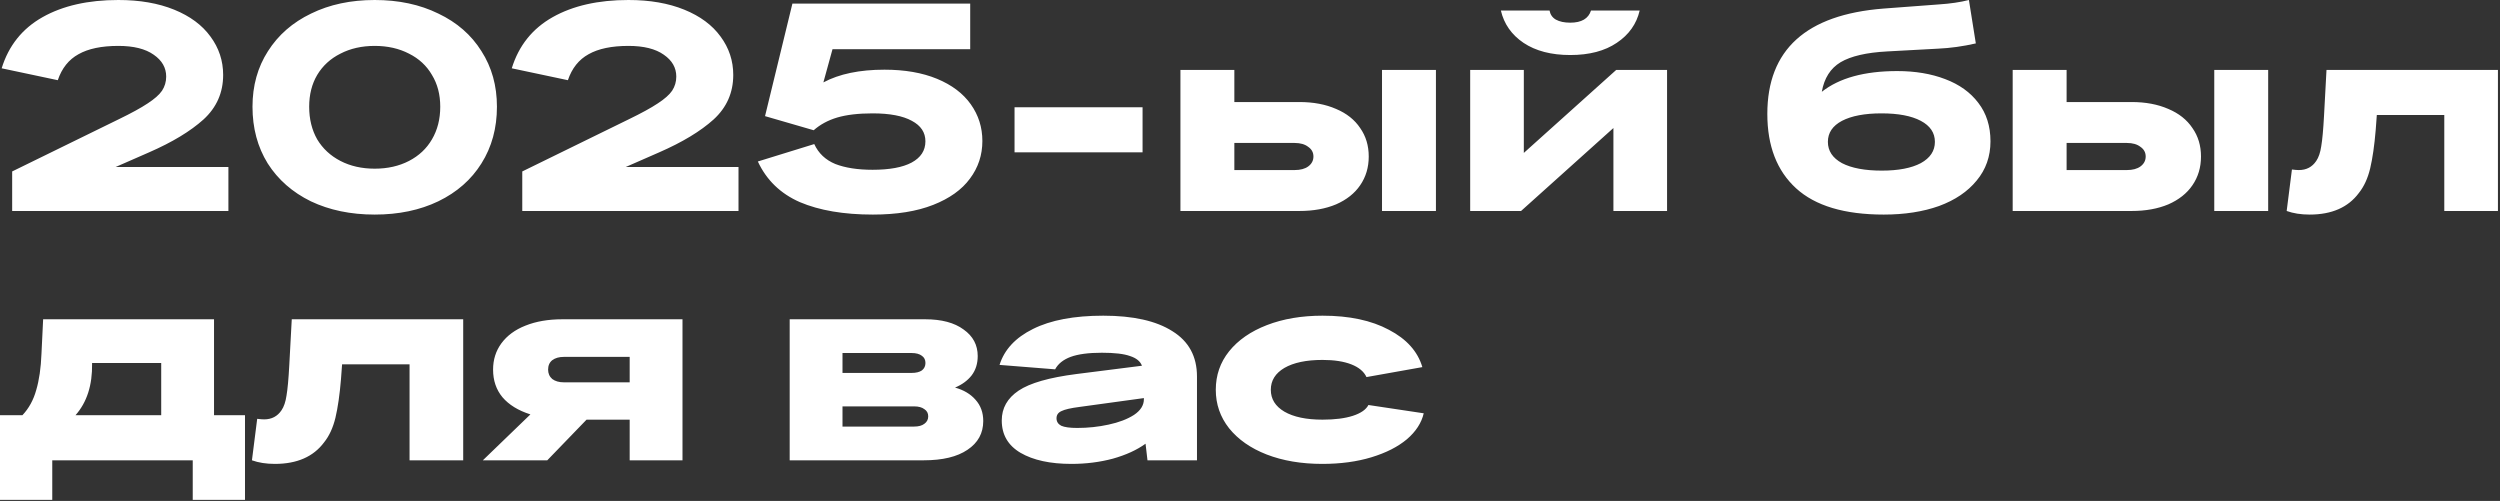 <?xml version="1.0" encoding="UTF-8"?> <svg xmlns="http://www.w3.org/2000/svg" width="1103" height="221" viewBox="0 0 1103 221" fill="none"><rect x="0" y="0" width="1103" height="221" fill="#333333" stroke="none"/><path d="M100.772 93.086H5.368V75.64L52.46 52.582C57.991 49.898 62.22 47.58 65.148 45.628C68.157 43.676 70.272 41.805 71.492 40.016C72.712 38.145 73.322 36.071 73.322 33.794C73.322 29.89 71.492 26.677 67.832 24.156C64.172 21.553 58.967 20.252 52.216 20.252C44.815 20.252 38.959 21.472 34.648 23.912C30.337 26.271 27.287 30.093 25.498 35.38L0.732 30.134C3.823 20.13 9.841 12.607 18.788 7.564C27.735 2.521 38.877 -2.86102e-06 52.216 -2.86102e-06C61.651 -2.86102e-06 69.865 1.423 76.86 4.27C83.855 7.117 89.182 11.061 92.842 16.104C96.583 21.147 98.454 26.799 98.454 33.062C98.454 40.87 95.567 47.417 89.792 52.704C84.017 57.909 76.006 62.749 65.758 67.222L50.996 73.688H100.772V93.086ZM165.324 94.672C154.751 94.672 145.357 92.72 137.142 88.816C129.009 84.831 122.665 79.259 118.11 72.102C113.637 64.863 111.4 56.527 111.4 47.092C111.4 37.82 113.678 29.646 118.232 22.57C122.787 15.413 129.131 9.882 137.264 5.978C145.398 1.993 154.751 -2.86102e-06 165.324 -2.86102e-06C175.898 -2.86102e-06 185.251 1.993 193.384 5.978C201.599 9.882 207.943 15.413 212.416 22.57C216.971 29.646 219.248 37.82 219.248 47.092C219.248 56.527 216.971 64.863 212.416 72.102C207.943 79.259 201.599 84.831 193.384 88.816C185.251 92.72 175.898 94.672 165.324 94.672ZM136.41 47.092C136.41 52.541 137.59 57.34 139.948 61.488C142.388 65.555 145.804 68.727 150.196 71.004C154.588 73.281 159.631 74.42 165.324 74.42C171.018 74.42 176.06 73.281 180.452 71.004C184.844 68.727 188.22 65.555 190.578 61.488C193.018 57.34 194.238 52.541 194.238 47.092C194.238 41.724 193.018 37.047 190.578 33.062C188.22 28.995 184.844 25.864 180.452 23.668C176.06 21.391 171.018 20.252 165.324 20.252C159.631 20.252 154.588 21.391 150.196 23.668C145.804 25.864 142.388 28.995 139.948 33.062C137.59 37.047 136.41 41.724 136.41 47.092ZM325.829 93.086H230.425V75.64L277.517 52.582C283.047 49.898 287.277 47.58 290.205 45.628C293.214 43.676 295.329 41.805 296.549 40.016C297.769 38.145 298.379 36.071 298.379 33.794C298.379 29.89 296.549 26.677 292.889 24.156C289.229 21.553 284.023 20.252 277.273 20.252C269.871 20.252 264.015 21.472 259.705 23.912C255.394 26.271 252.344 30.093 250.555 35.38L225.789 30.134C228.879 20.13 234.898 12.607 243.845 7.564C252.791 2.521 263.934 -2.86102e-06 277.273 -2.86102e-06C286.707 -2.86102e-06 294.922 1.423 301.917 4.27C308.911 7.117 314.239 11.061 317.899 16.104C321.64 21.147 323.511 26.799 323.511 33.062C323.511 40.87 320.623 47.417 314.849 52.704C309.074 57.909 301.063 62.749 290.815 67.222L276.053 73.688H325.829V93.086ZM385.112 94.672C372.261 94.672 361.525 92.842 352.904 89.182C344.364 85.441 338.183 79.463 334.36 71.248L359.248 63.562C361.119 67.629 364.209 70.557 368.52 72.346C372.912 74.054 378.402 74.908 384.99 74.908C392.473 74.908 398.207 73.851 402.192 71.736C406.259 69.54 408.292 66.409 408.292 62.342C408.292 58.438 406.299 55.429 402.314 53.314C398.329 51.118 392.554 50.02 384.99 50.02C378.727 50.02 373.522 50.63 369.374 51.85C365.307 53.07 361.851 54.941 359.004 57.462L337.532 51.24L349.61 1.586H428.056V21.716H367.3L363.274 36.356C370.269 32.615 379.256 30.744 390.236 30.744C399.183 30.744 406.909 32.086 413.416 34.77C419.923 37.454 424.884 41.195 428.3 45.994C431.716 50.793 433.424 56.201 433.424 62.22C433.424 68.401 431.594 73.932 427.934 78.812C424.355 83.692 418.947 87.555 411.708 90.402C404.469 93.249 395.604 94.672 385.112 94.672ZM447.615 47.336H504.101V67.222H447.615V47.336ZM609.743 30.866H633.533V93.086H609.743V30.866ZM520.805 30.866H544.595V45.018H573.265C579.446 45.018 584.855 46.035 589.491 48.068C594.127 50.02 597.665 52.826 600.105 56.486C602.626 60.065 603.887 64.253 603.887 69.052C603.887 73.851 602.626 78.08 600.105 81.74C597.665 85.319 594.127 88.125 589.491 90.158C584.855 92.11 579.446 93.086 573.265 93.086H520.805V30.866ZM571.191 75.03C573.712 75.03 575.705 74.501 577.169 73.444C578.714 72.305 579.487 70.841 579.487 69.052C579.487 67.263 578.714 65.839 577.169 64.782C575.705 63.643 573.712 63.074 571.191 63.074H544.595V75.03H571.191ZM648.643 30.866H672.311V67.466L713.059 30.866H735.507V93.086H711.839V56.486L671.091 93.086H648.643V30.866ZM692.807 24.278C684.429 24.278 677.557 22.489 672.189 18.91C666.902 15.331 663.567 10.573 662.185 4.636H683.657C683.982 6.425 684.917 7.767 686.463 8.662C688.089 9.557 690.204 10.004 692.807 10.004C697.768 10.004 700.818 8.215 701.957 4.636H723.429C722.046 10.573 718.671 15.331 713.303 18.91C708.016 22.489 701.184 24.278 692.807 24.278ZM831.107 94.672C813.783 94.672 800.892 90.809 792.433 83.082C783.974 75.355 779.745 64.416 779.745 50.264C779.745 21.96 796.825 6.466 830.985 3.782L855.385 1.952C860.428 1.627 864.86 0.976 868.683 -2.86102e-06L871.733 19.154C866.04 20.455 860.468 21.228 855.019 21.472L832.571 22.692C823.462 23.18 816.63 24.766 812.075 27.45C807.602 30.134 804.836 34.485 803.779 40.504C811.506 34.404 822.608 31.354 837.085 31.354C844.974 31.354 852.01 32.533 858.191 34.892C864.454 37.251 869.334 40.748 872.831 45.384C876.41 50.02 878.199 55.673 878.199 62.342C878.199 69.011 876.166 74.786 872.099 79.666C868.114 84.546 862.583 88.287 855.507 90.89C848.431 93.411 840.298 94.672 831.107 94.672ZM806.463 62.586C806.463 66.571 808.537 69.703 812.685 71.98C816.914 74.176 822.77 75.274 830.253 75.274C837.573 75.274 843.307 74.176 847.455 71.98C851.603 69.703 853.677 66.571 853.677 62.586C853.677 58.601 851.603 55.51 847.455 53.314C843.307 51.118 837.532 50.02 830.131 50.02C822.73 50.02 816.914 51.118 812.685 53.314C808.537 55.51 806.463 58.601 806.463 62.586ZM976.934 30.866H1000.72V93.086H976.934V30.866ZM887.996 30.866H911.786V45.018H940.456C946.637 45.018 952.046 46.035 956.682 48.068C961.318 50.02 964.856 52.826 967.296 56.486C969.817 60.065 971.078 64.253 971.078 69.052C971.078 73.851 969.817 78.08 967.296 81.74C964.856 85.319 961.318 88.125 956.682 90.158C952.046 92.11 946.637 93.086 940.456 93.086H887.996V30.866ZM938.382 75.03C940.903 75.03 942.896 74.501 944.36 73.444C945.905 72.305 946.678 70.841 946.678 69.052C946.678 67.263 945.905 65.839 944.36 64.782C942.896 63.643 940.903 63.074 938.382 63.074H911.786V75.03H938.382ZM1019.01 94.672C1015.18 94.672 1011.81 94.143 1008.88 93.086L1011.2 74.786C1012.5 74.949 1013.52 75.03 1014.25 75.03C1017.58 75.03 1020.14 73.688 1021.93 71.004C1022.99 69.459 1023.72 67.303 1024.13 64.538C1024.62 61.691 1025.02 57.259 1025.35 51.24L1026.45 30.866H1102.09V93.086H1078.42V50.752H1048.65L1048.16 57.34C1047.59 64.172 1046.78 69.825 1045.72 74.298C1044.67 78.69 1043 82.309 1040.72 85.156C1036 91.5 1028.77 94.672 1019.01 94.672ZM94.428 183.2H108.092V220.532H85.034V203.086H23.058V220.532H5.37746e-06V183.2H9.882C12.729 180.191 14.762 176.49 15.982 172.098C17.283 167.706 18.056 162.338 18.3 155.994L19.032 140.866H94.428V183.2ZM71.126 183.2V160.142H40.626V160.386C40.789 169.902 38.349 177.507 33.306 183.2H71.126ZM121.281 204.672C117.459 204.672 114.083 204.143 111.155 203.086L113.473 184.786C114.775 184.949 115.791 185.03 116.523 185.03C119.858 185.03 122.42 183.688 124.209 181.004C125.267 179.459 125.999 177.303 126.405 174.538C126.893 171.691 127.3 167.259 127.625 161.24L128.723 140.866H204.363V203.086H180.695V160.752H150.927L150.439 167.34C149.87 174.172 149.057 179.825 147.999 184.298C146.942 188.69 145.275 192.309 142.997 195.156C138.28 201.5 131.041 204.672 121.281 204.672ZM277.814 185.152H258.782L241.458 203.086H213.032L234.016 182.834C228.648 181.126 224.541 178.605 221.694 175.27C218.929 171.935 217.546 167.869 217.546 163.07C217.546 158.678 218.766 154.815 221.206 151.48C223.727 148.064 227.265 145.461 231.82 143.672C236.456 141.801 241.905 140.866 248.168 140.866H301.116V203.086H277.814V185.152ZM241.824 163.07C241.824 164.778 242.434 166.161 243.654 167.218C244.955 168.194 246.663 168.682 248.778 168.682H277.814V157.458H248.778C246.663 157.458 244.955 157.946 243.654 158.922C242.434 159.898 241.824 161.281 241.824 163.07ZM348.408 140.866H408.188C415.427 140.866 421.08 142.371 425.146 145.38C429.294 148.308 431.368 152.212 431.368 157.092C431.368 160.427 430.474 163.273 428.684 165.632C426.895 167.909 424.455 169.699 421.364 171C425.187 172.057 428.196 173.847 430.392 176.368C432.67 178.889 433.808 182.021 433.808 185.762C433.808 191.13 431.49 195.359 426.854 198.45C422.3 201.541 415.874 203.086 407.578 203.086H348.408V140.866ZM403.308 188.202C405.26 188.202 406.765 187.795 407.822 186.982C408.961 186.169 409.53 185.071 409.53 183.688C409.53 182.305 408.961 181.248 407.822 180.516C406.765 179.703 405.26 179.296 403.308 179.296H371.71V188.202H403.308ZM402.21 164.534C404.162 164.534 405.667 164.168 406.724 163.436C407.782 162.623 408.31 161.525 408.31 160.142C408.31 158.759 407.782 157.702 406.724 156.97C405.667 156.157 404.162 155.75 402.21 155.75H371.71V164.534H402.21ZM472.72 204.672C463.366 204.672 455.884 203.045 450.272 199.792C444.741 196.539 441.976 191.781 441.976 185.518C441.976 180.069 444.456 175.677 449.418 172.342C454.379 169.007 462.878 166.567 474.916 165.022L503.83 161.362C503.098 159.41 501.349 157.987 498.584 157.092C495.9 156.116 491.752 155.628 486.14 155.628C480.284 155.628 475.688 156.238 472.354 157.458C469.1 158.678 466.823 160.508 465.522 162.948L441 160.996C443.114 154.245 448.035 148.959 455.762 145.136C463.57 141.232 473.899 139.28 486.75 139.28C499.926 139.28 510.092 141.557 517.25 146.112C524.488 150.585 528.108 157.255 528.108 166.12V203.086H506.27L505.416 195.766C501.593 198.531 496.794 200.727 491.02 202.354C485.245 203.899 479.145 204.672 472.72 204.672ZM466.132 184.542C466.132 186.006 466.823 187.104 468.206 187.836C469.67 188.487 472.028 188.812 475.282 188.812C479.999 188.812 484.594 188.324 489.068 187.348C493.622 186.372 497.364 184.949 500.292 183.078C503.22 181.126 504.684 178.808 504.684 176.124V175.636L476.258 179.54C472.435 180.028 469.792 180.638 468.328 181.37C466.864 182.021 466.132 183.078 466.132 184.542ZM583.375 204.672C574.185 204.672 566.011 203.289 558.853 200.524C551.777 197.759 546.247 193.895 542.261 188.934C538.357 183.973 536.405 178.32 536.405 171.976C536.405 165.551 538.357 159.898 542.261 155.018C546.247 150.057 551.818 146.193 558.975 143.428C566.133 140.663 574.307 139.28 583.497 139.28C595.291 139.28 605.051 141.354 612.777 145.502C620.585 149.569 625.506 155.059 627.539 161.972L602.895 166.364C601.757 163.924 599.52 162.053 596.185 160.752C592.851 159.451 588.621 158.8 583.497 158.8C576.34 158.8 570.728 159.979 566.661 162.338C562.676 164.697 560.683 167.909 560.683 171.976C560.683 176.043 562.676 179.255 566.661 181.614C570.728 183.973 576.34 185.152 583.497 185.152C588.947 185.152 593.42 184.583 596.917 183.444C600.415 182.305 602.692 180.719 603.749 178.686L628.149 182.346C627.173 186.575 624.693 190.398 620.707 193.814C616.722 197.149 611.517 199.792 605.091 201.744C598.666 203.696 591.427 204.672 583.375 204.672Z" fill="white"></path></svg> 